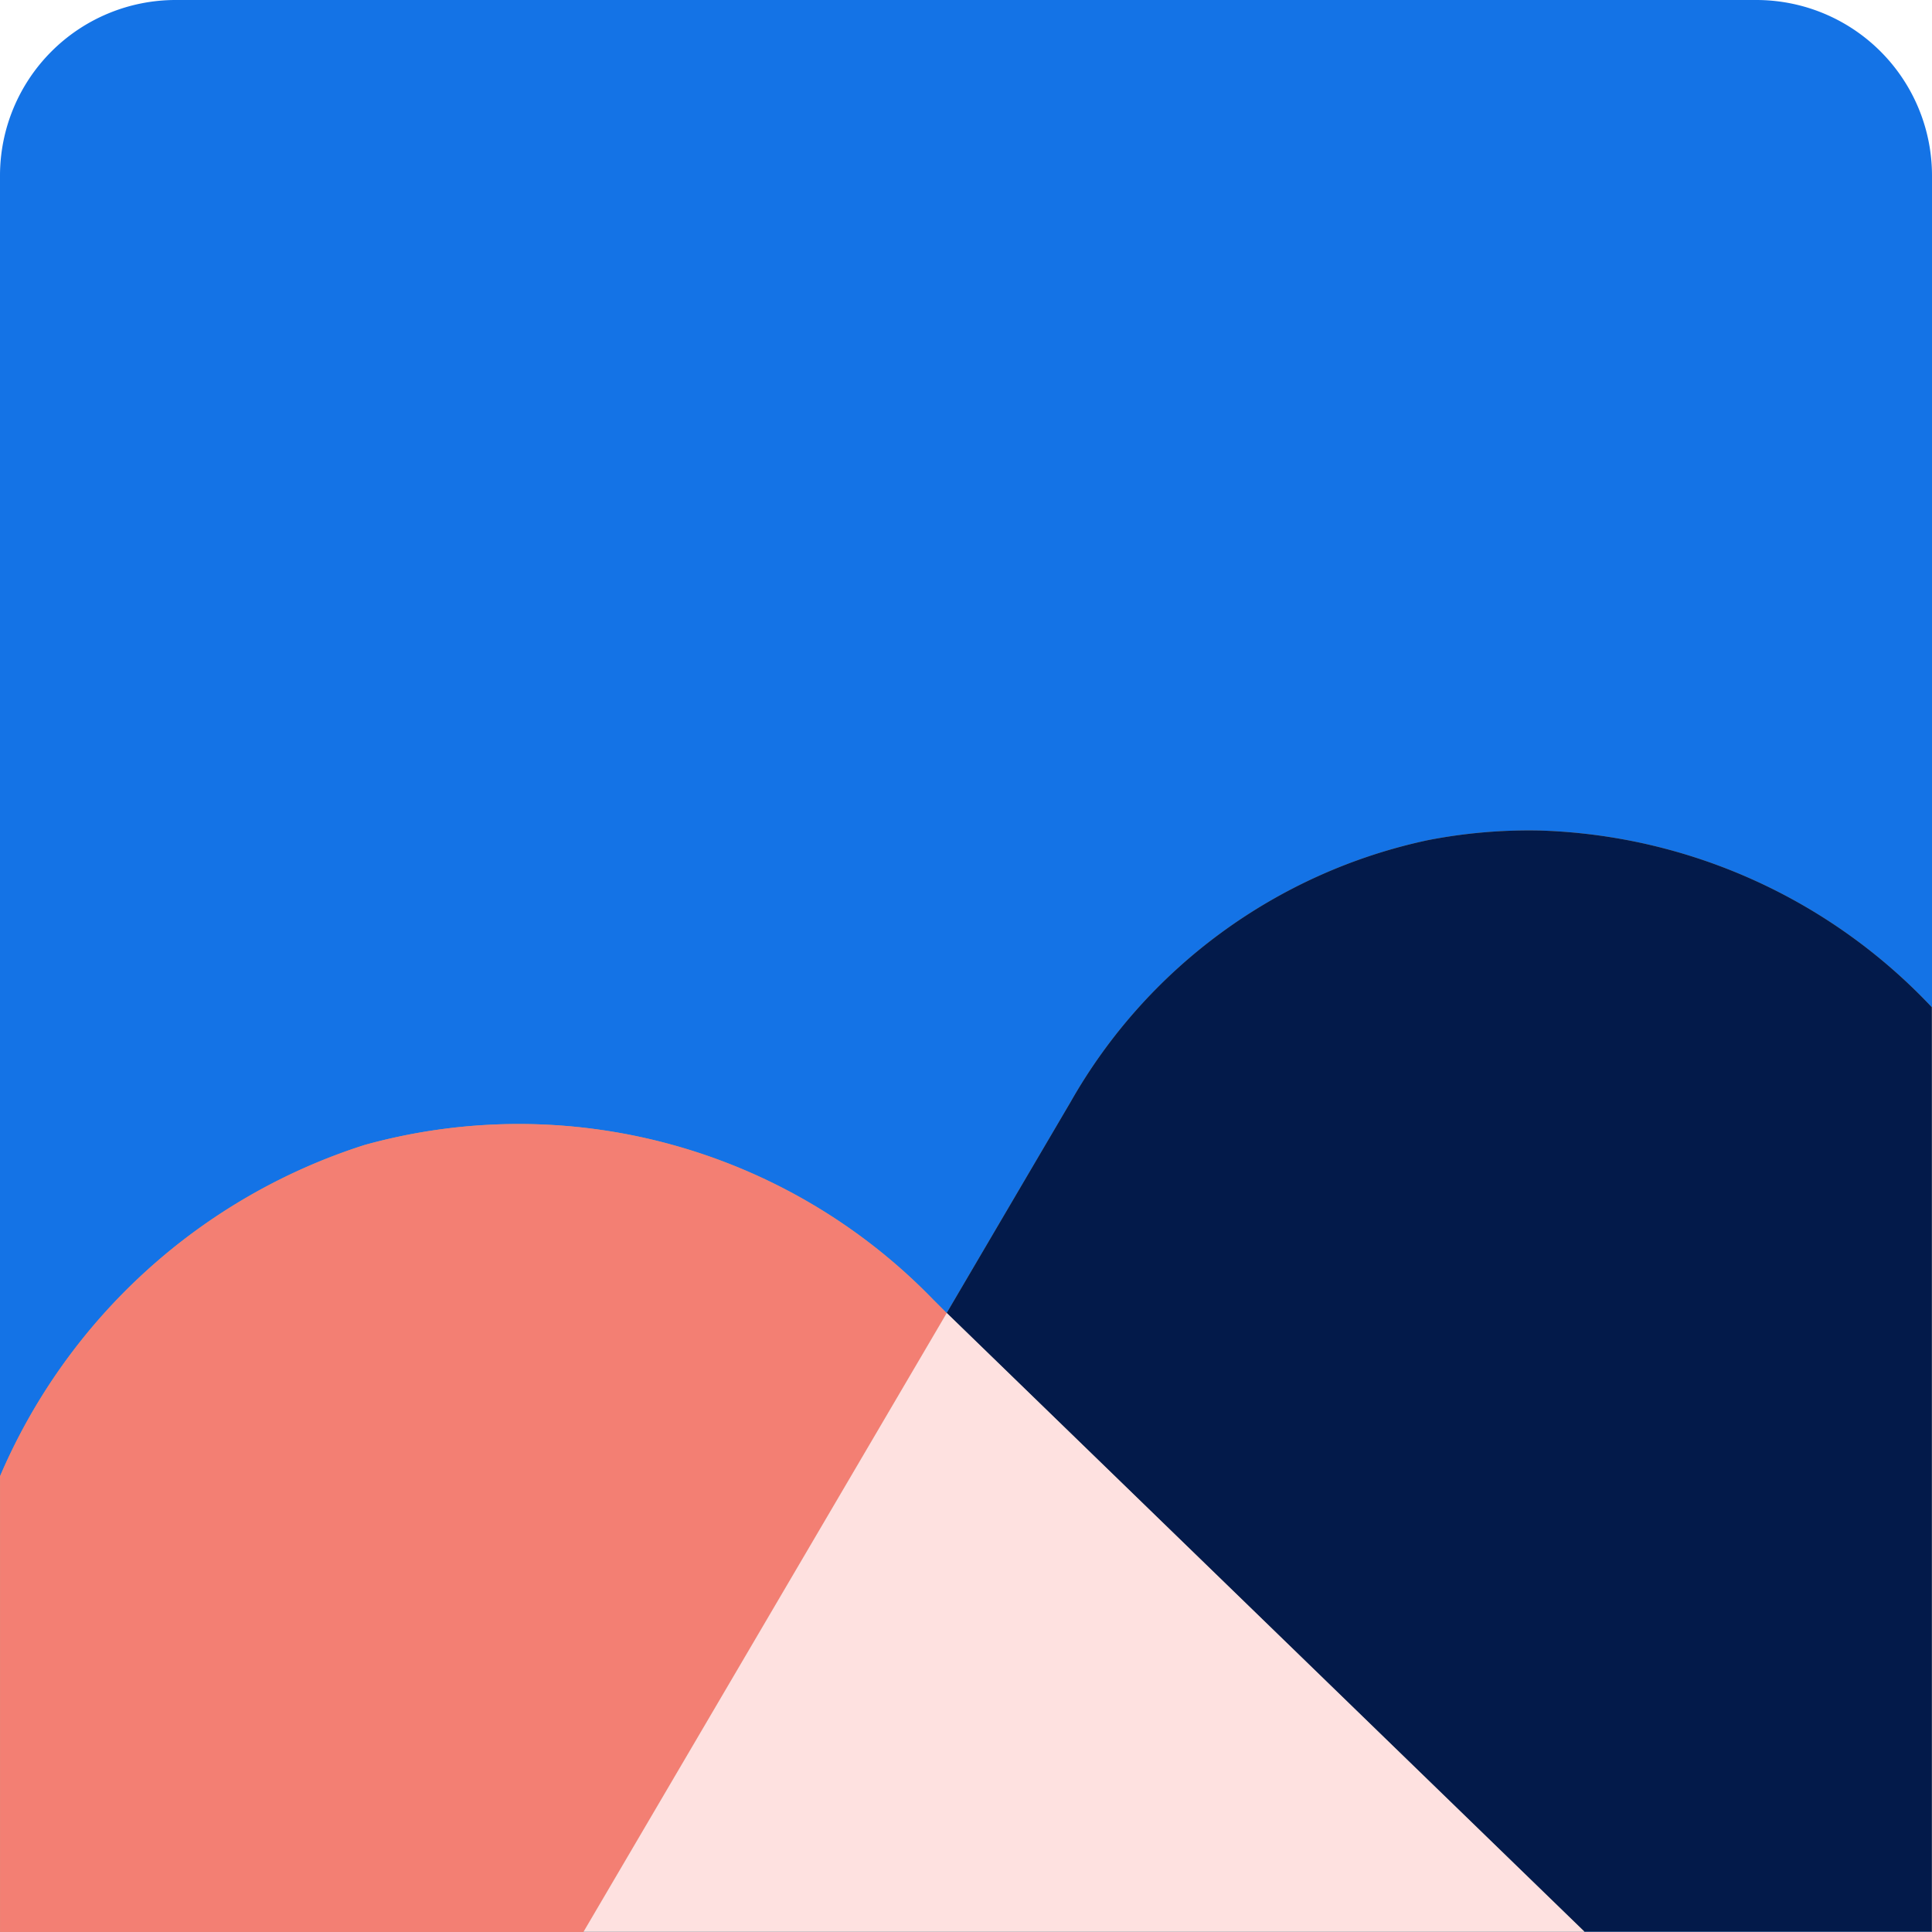 <svg xmlns="http://www.w3.org/2000/svg" width="43.991" height="43.991" viewBox="0 0 43.991 43.991"><g transform="translate(0.026 49.427)"><g transform="translate(-0.026 -49.427)"><path d="M4,0H39.991a4,4,0,0,1,4,4V43.991a0,0,0,0,1,0,0H0a0,0,0,0,1,0,0V4A4,4,0,0,1,4,0Z" transform="translate(0)" fill="#1473e6"/><path d="M-188.128,426.651" transform="translate(192.208 -403.006)" fill="#cecbc4"/><g transform="translate(0 18.908)"><path d="M-170.127,433.2a13.136,13.136,0,0,0-12.946-3.519,13.489,13.489,0,0,0-8.3,7.541V447.6h13.287q4.135-7.044,8.27-14.089Z" transform="translate(191.374 -422.518)" fill="#ad9e7d"/><path d="M-159.017,423.885a12.039,12.039,0,0,0-2.568.221,12.3,12.3,0,0,0-8.126,5.958q-1.41,2.4-2.822,4.806l14.521,14.086-22.791,0h30.7V427.907A12.8,12.8,0,0,0-159.017,423.885Z" transform="translate(194.089 -423.882)" fill="#ad9e7d"/><path d="M-172.533,432.624q-4.135,7.046-8.27,14.089l22.791,0Z" transform="translate(194.09 -421.636)" fill="#ad9e7d"/></g><g transform="translate(0 18.908)"><path d="M-170.127,433.2a13.136,13.136,0,0,0-12.946-3.519,13.489,13.489,0,0,0-8.3,7.541V447.6h13.287q4.135-7.044,8.27-14.089Z" transform="translate(191.374 -422.518)" fill="#f37f73"/><path d="M-159.017,423.885a12.039,12.039,0,0,0-2.568.221,12.3,12.3,0,0,0-8.126,5.958q-1.41,2.4-2.822,4.806l14.521,14.086-22.791,0h30.7V427.907A12.8,12.8,0,0,0-159.017,423.885Z" transform="translate(194.089 -423.882)" fill="#031a4a"/><path d="M-172.533,432.624q-4.135,7.046-8.27,14.089l22.791,0Z" transform="translate(194.09 -421.636)" fill="#fee1e0"/></g></g></g></svg>